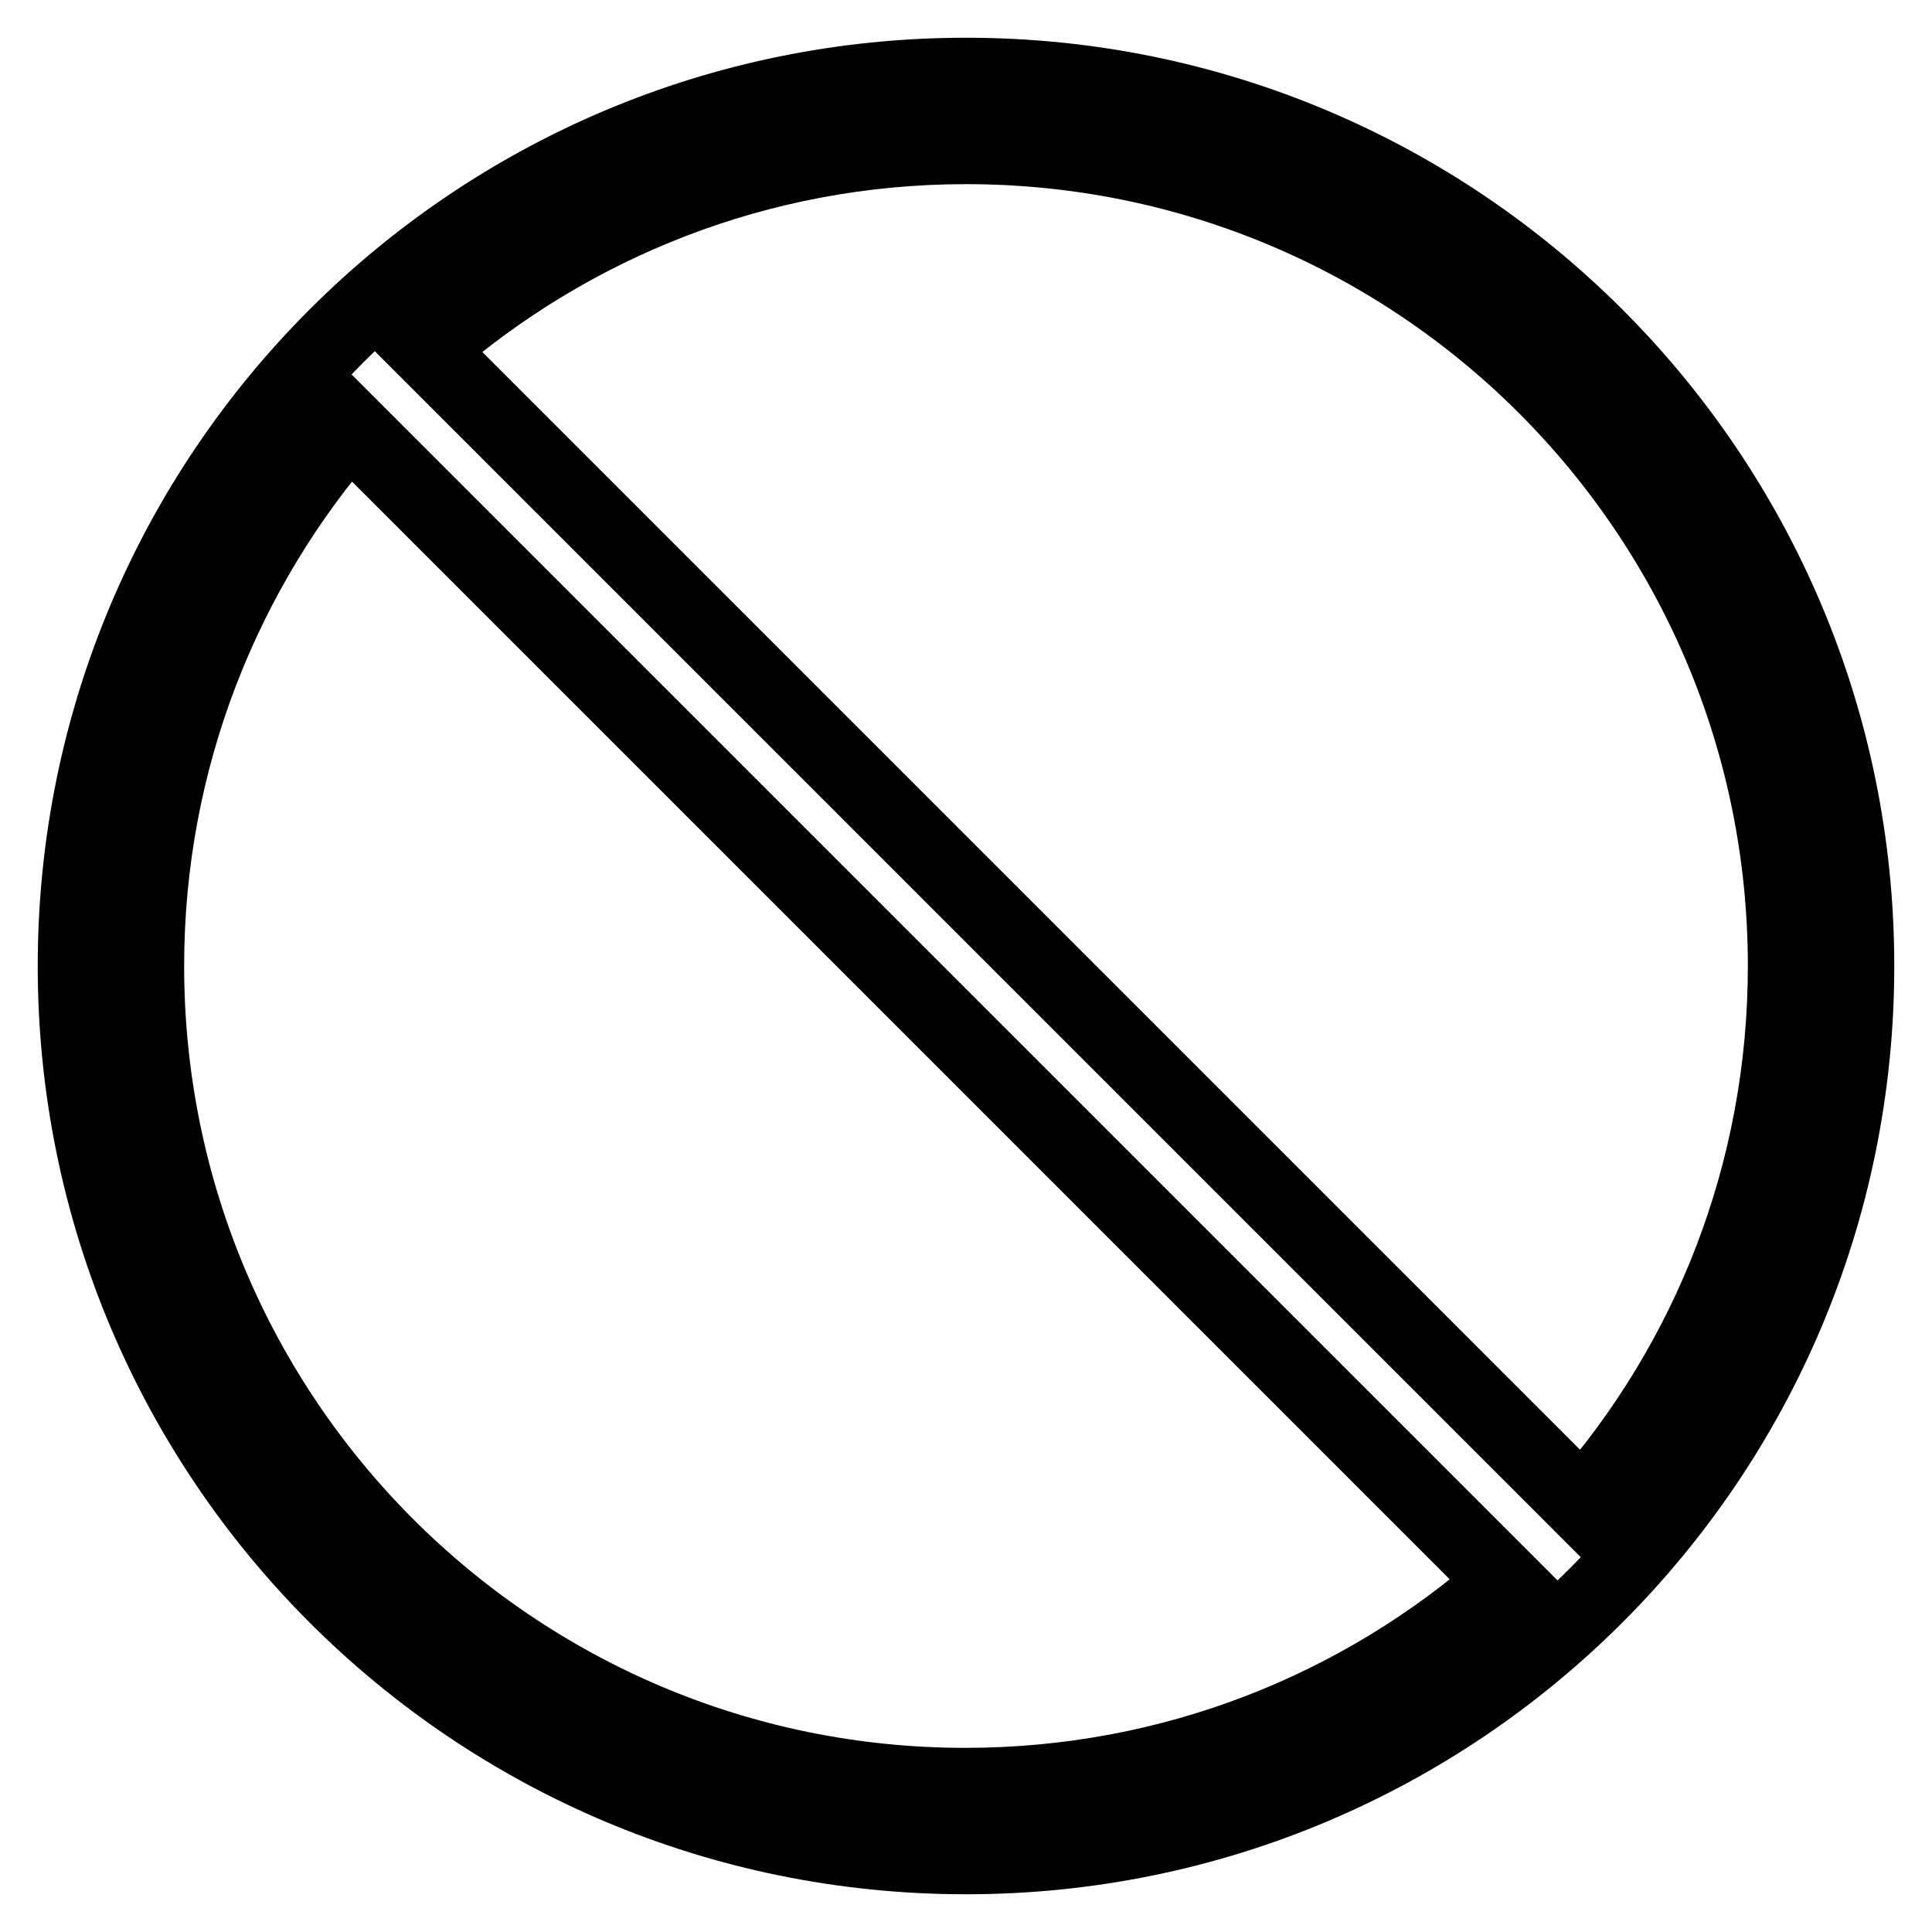 <?xml version="1.0" encoding="utf-8"?>
<!-- Svg Vector Icons : http://www.onlinewebfonts.com/icon -->
<!DOCTYPE svg PUBLIC "-//W3C//DTD SVG 1.1//EN" "http://www.w3.org/Graphics/SVG/1.1/DTD/svg11.dtd">
<svg version="1.1" xmlns="http://www.w3.org/2000/svg" xmlns:xlink="http://www.w3.org/1999/xlink" x="0px" y="0px" viewBox="0 0 256 256" enable-background="new 0 0 256 256" xml:space="preserve">
<g><g><path stroke-width="10" fill-opacity="0" stroke="#000000"  d="M128,10C62.8,10,10,62.8,10,128c0,65.2,52.8,118,118,118c65.2,0,118-52.8,118-118C246,62.8,193.2,10,128,10z M236.6,128c0,27.4-10.1,52.4-26.9,71.5L56.5,46.3c19.1-16.7,44.1-26.9,71.5-26.9C188,19.4,236.6,68,236.6,128z M19.4,128c0-27.4,10.2-52.5,26.9-71.6l153.2,153.2c-19.1,16.8-44.1,27-71.6,27C68,236.6,19.4,188,19.4,128z"/></g></g>
</svg>